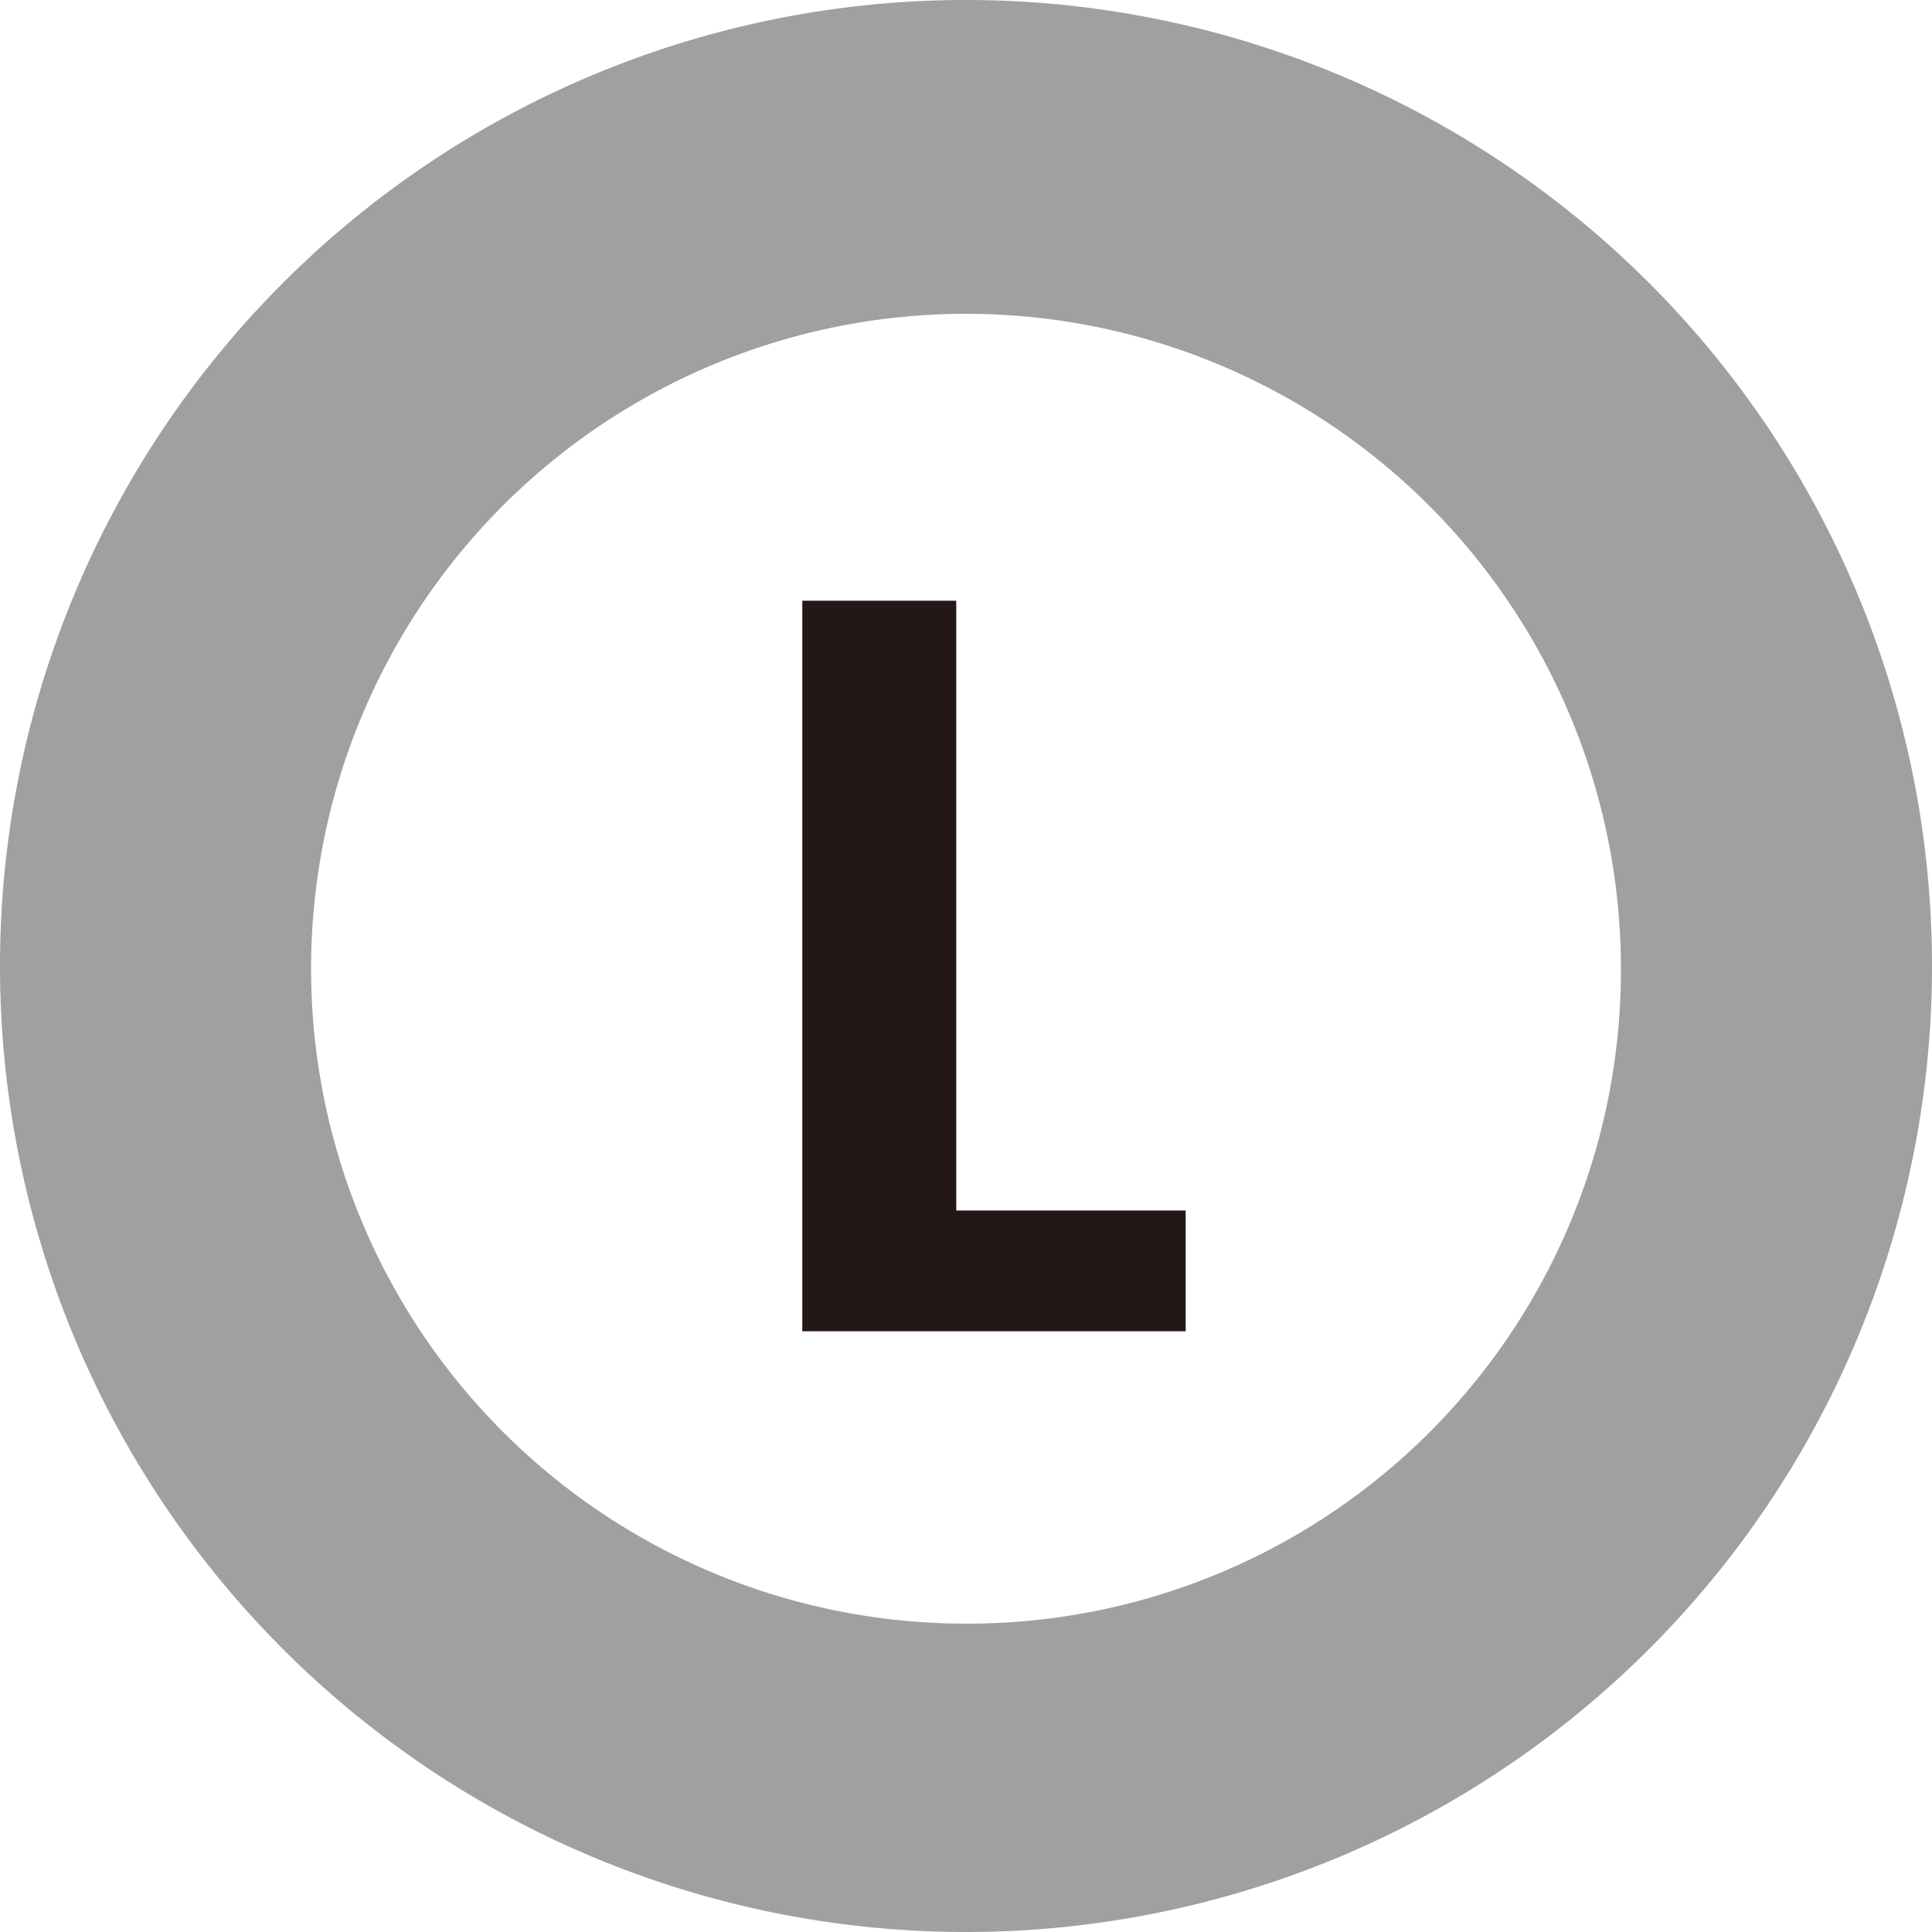 <svg xmlns="http://www.w3.org/2000/svg" xmlns:xlink="http://www.w3.org/1999/xlink" width="64" height="64" viewBox="0 0 64 64"><defs><clipPath id="a"><rect width="64" height="64" fill="none"/></clipPath><clipPath id="c"><rect width="64" height="64"/></clipPath></defs><g id="b" clip-path="url(#c)"><path d="M30.1,47.5V23.3h5.1V43.5h7.6v4Z" transform="translate(-3.523 -3.4)" fill="#231815"/><g clip-path="url(#a)"><path d="M32,0A32,32,0,1,0,64,32,32,32,0,0,0,32,0m0,53.785A21.695,21.695,0,1,1,53.695,32.09,21.643,21.643,0,0,1,32,53.785" fill="#9fa0a0"/></g></g></svg>